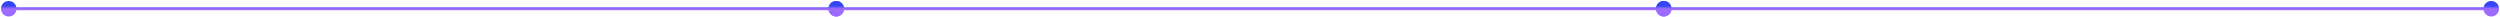 <svg width="858" height="6" viewBox="0 0 858 6" fill="none" xmlns="http://www.w3.org/2000/svg">
<path d="M289.667 3C289.667 1.527 288.473 0.333 287 0.333C285.527 0.333 284.333 1.527 284.333 3C284.333 4.473 285.527 5.667 287 5.667C288.473 5.667 289.667 4.473 289.667 3ZM5.667 3C5.667 1.527 4.473 0.333 3 0.333C1.527 0.333 0.333 1.527 0.333 3C0.333 4.473 1.527 5.667 3 5.667C4.473 5.667 5.667 4.473 5.667 3ZM287 2.5L3 2.5V3.5L287 3.5V2.5Z" fill="url(#paint0_linear_2574_40482)"/>
<path d="M573.667 3C573.667 1.527 572.473 0.333 571 0.333C569.527 0.333 568.333 1.527 568.333 3C568.333 4.473 569.527 5.667 571 5.667C572.473 5.667 573.667 4.473 573.667 3ZM289.667 3C289.667 1.527 288.473 0.333 287 0.333C285.527 0.333 284.333 1.527 284.333 3C284.333 4.473 285.527 5.667 287 5.667C288.473 5.667 289.667 4.473 289.667 3ZM571 2.5L287 2.5V3.5L571 3.5V2.5Z" fill="url(#paint1_linear_2574_40482)"/>
<path d="M857.667 3C857.667 1.527 856.473 0.333 855 0.333C853.527 0.333 852.333 1.527 852.333 3C852.333 4.473 853.527 5.667 855 5.667C856.473 5.667 857.667 4.473 857.667 3ZM573.667 3C573.667 1.527 572.473 0.333 571 0.333C569.527 0.333 568.333 1.527 568.333 3C568.333 4.473 569.527 5.667 571 5.667C572.473 5.667 573.667 4.473 573.667 3ZM855 2.5L571 2.5V3.5L855 3.5V2.5Z" fill="url(#paint2_linear_2574_40482)"/>
<defs>
<linearGradient id="paint0_linear_2574_40482" x1="145" y1="3" x2="145" y2="2" gradientUnits="userSpaceOnUse">
<stop stop-color="#9D6BFF"/>
<stop offset="1" stop-color="#3346F5"/>
</linearGradient>
<linearGradient id="paint1_linear_2574_40482" x1="429" y1="3" x2="429" y2="2" gradientUnits="userSpaceOnUse">
<stop stop-color="#9D6BFF"/>
<stop offset="1" stop-color="#3346F5"/>
</linearGradient>
<linearGradient id="paint2_linear_2574_40482" x1="713" y1="3" x2="713" y2="2" gradientUnits="userSpaceOnUse">
<stop stop-color="#9D6BFF"/>
<stop offset="1" stop-color="#3346F5"/>
</linearGradient>
</defs>
</svg>
